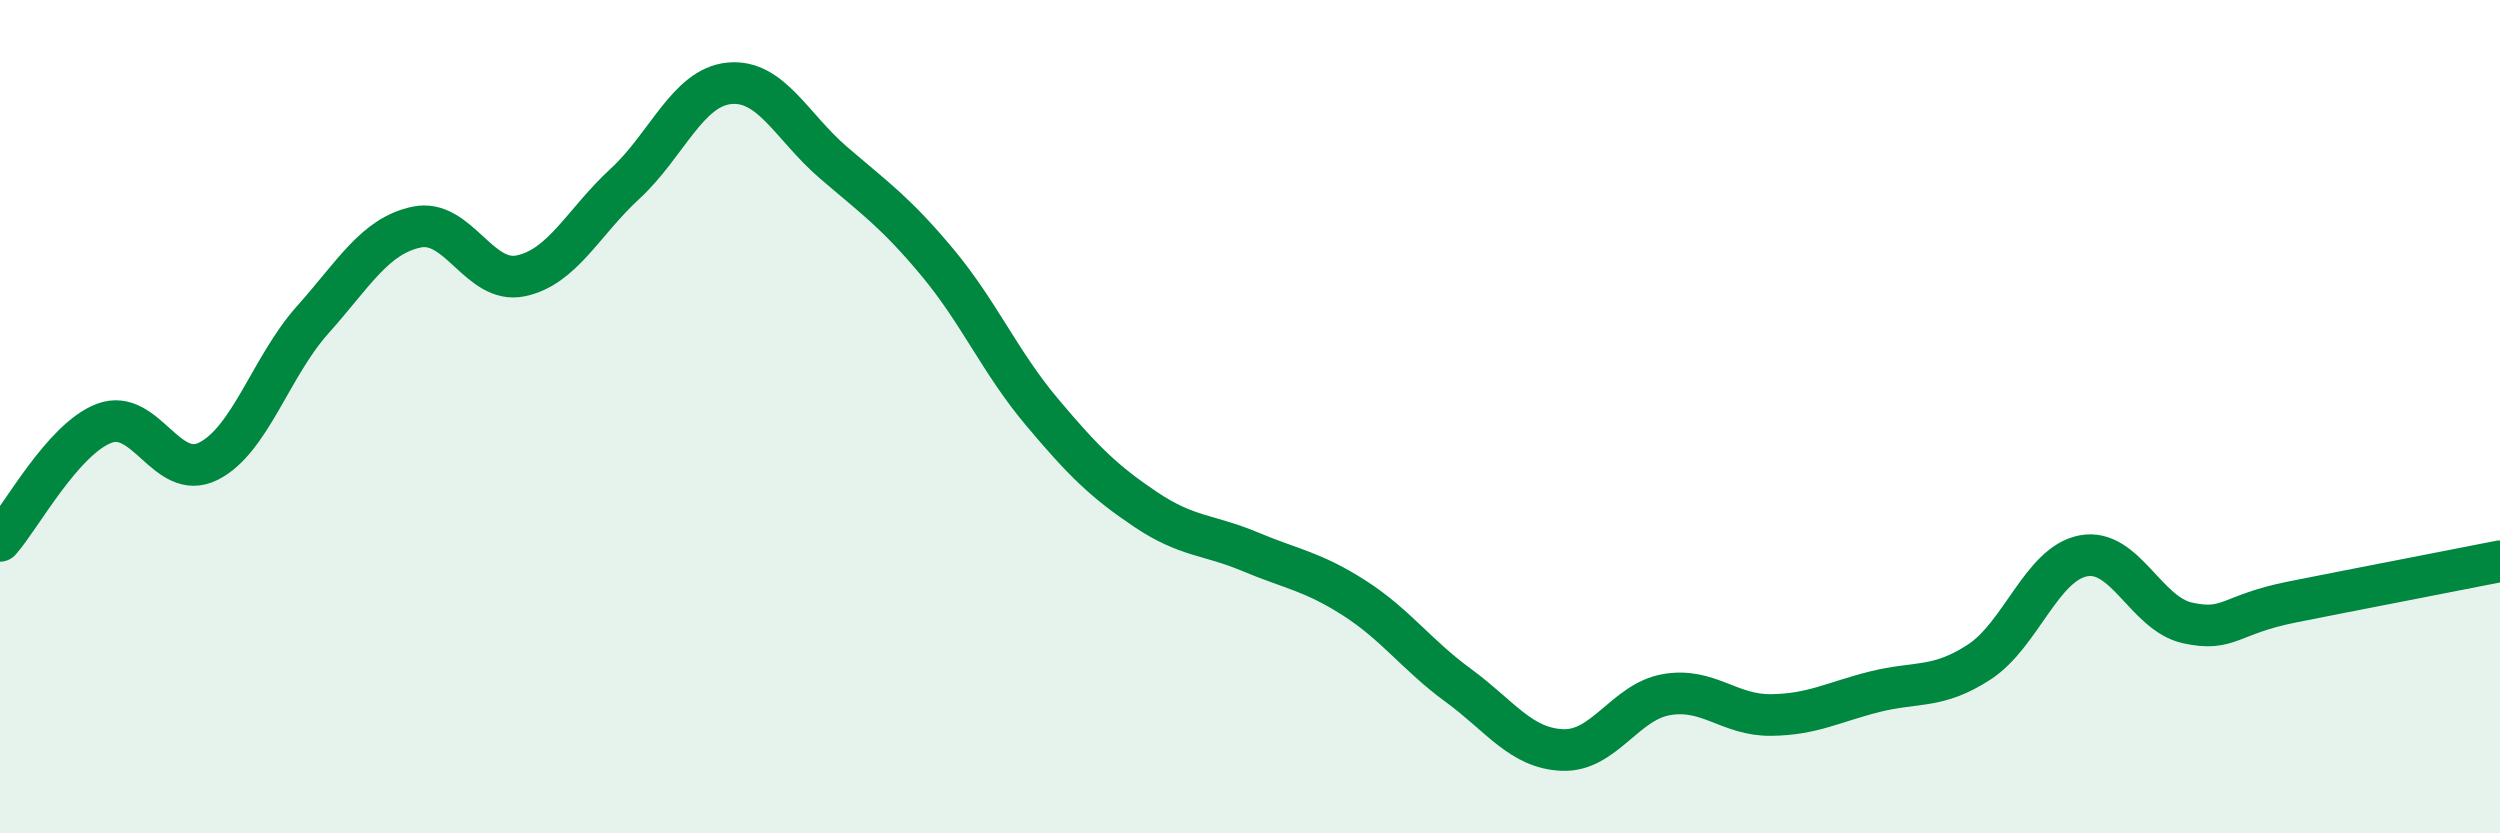 
    <svg width="60" height="20" viewBox="0 0 60 20" xmlns="http://www.w3.org/2000/svg">
      <path
        d="M 0,12.98 C 0.5,12.42 1.5,10.54 2.5,10.16 C 3.5,9.78 4,11.57 5,11.07 C 6,10.57 6.5,8.8 7.5,7.68 C 8.5,6.56 9,5.66 10,5.45 C 11,5.24 11.5,6.83 12.5,6.62 C 13.5,6.41 14,5.33 15,4.41 C 16,3.49 16.5,2.1 17.5,2 C 18.5,1.9 19,3.04 20,3.9 C 21,4.76 21.5,5.1 22.5,6.3 C 23.5,7.5 24,8.69 25,9.88 C 26,11.07 26.5,11.56 27.5,12.23 C 28.5,12.9 29,12.82 30,13.24 C 31,13.66 31.5,13.71 32.5,14.35 C 33.5,14.99 34,15.72 35,16.45 C 36,17.18 36.5,17.96 37.5,18 C 38.5,18.04 39,16.84 40,16.67 C 41,16.5 41.5,17.17 42.5,17.16 C 43.5,17.15 44,16.85 45,16.6 C 46,16.35 46.5,16.54 47.5,15.89 C 48.5,15.24 49,13.53 50,13.34 C 51,13.15 51.5,14.73 52.5,14.95 C 53.5,15.17 53.5,14.75 55,14.45 C 56.5,14.15 59,13.67 60,13.47L60 20L0 20Z"
        fill="#008740"
        opacity="0.1"
        stroke-linecap="round"
        stroke-linejoin="round"
      />
      <path
        d="M 0,12.98 C 0.5,12.42 1.5,10.54 2.5,10.16 C 3.5,9.78 4,11.57 5,11.07 C 6,10.57 6.5,8.8 7.5,7.68 C 8.5,6.56 9,5.66 10,5.45 C 11,5.24 11.5,6.83 12.5,6.62 C 13.5,6.41 14,5.33 15,4.41 C 16,3.49 16.5,2.1 17.5,2 C 18.5,1.9 19,3.04 20,3.9 C 21,4.76 21.5,5.1 22.5,6.3 C 23.5,7.5 24,8.69 25,9.88 C 26,11.07 26.5,11.56 27.5,12.23 C 28.5,12.9 29,12.82 30,13.24 C 31,13.66 31.5,13.71 32.5,14.35 C 33.5,14.99 34,15.72 35,16.45 C 36,17.18 36.5,17.96 37.5,18 C 38.5,18.04 39,16.84 40,16.67 C 41,16.5 41.5,17.17 42.5,17.16 C 43.5,17.15 44,16.85 45,16.6 C 46,16.35 46.5,16.54 47.5,15.89 C 48.5,15.24 49,13.53 50,13.34 C 51,13.15 51.5,14.73 52.5,14.95 C 53.5,15.17 53.5,14.75 55,14.45 C 56.5,14.15 59,13.67 60,13.47"
        stroke="#008740"
        stroke-width="1"
        fill="none"
        stroke-linecap="round"
        stroke-linejoin="round"
      />
    </svg>
  